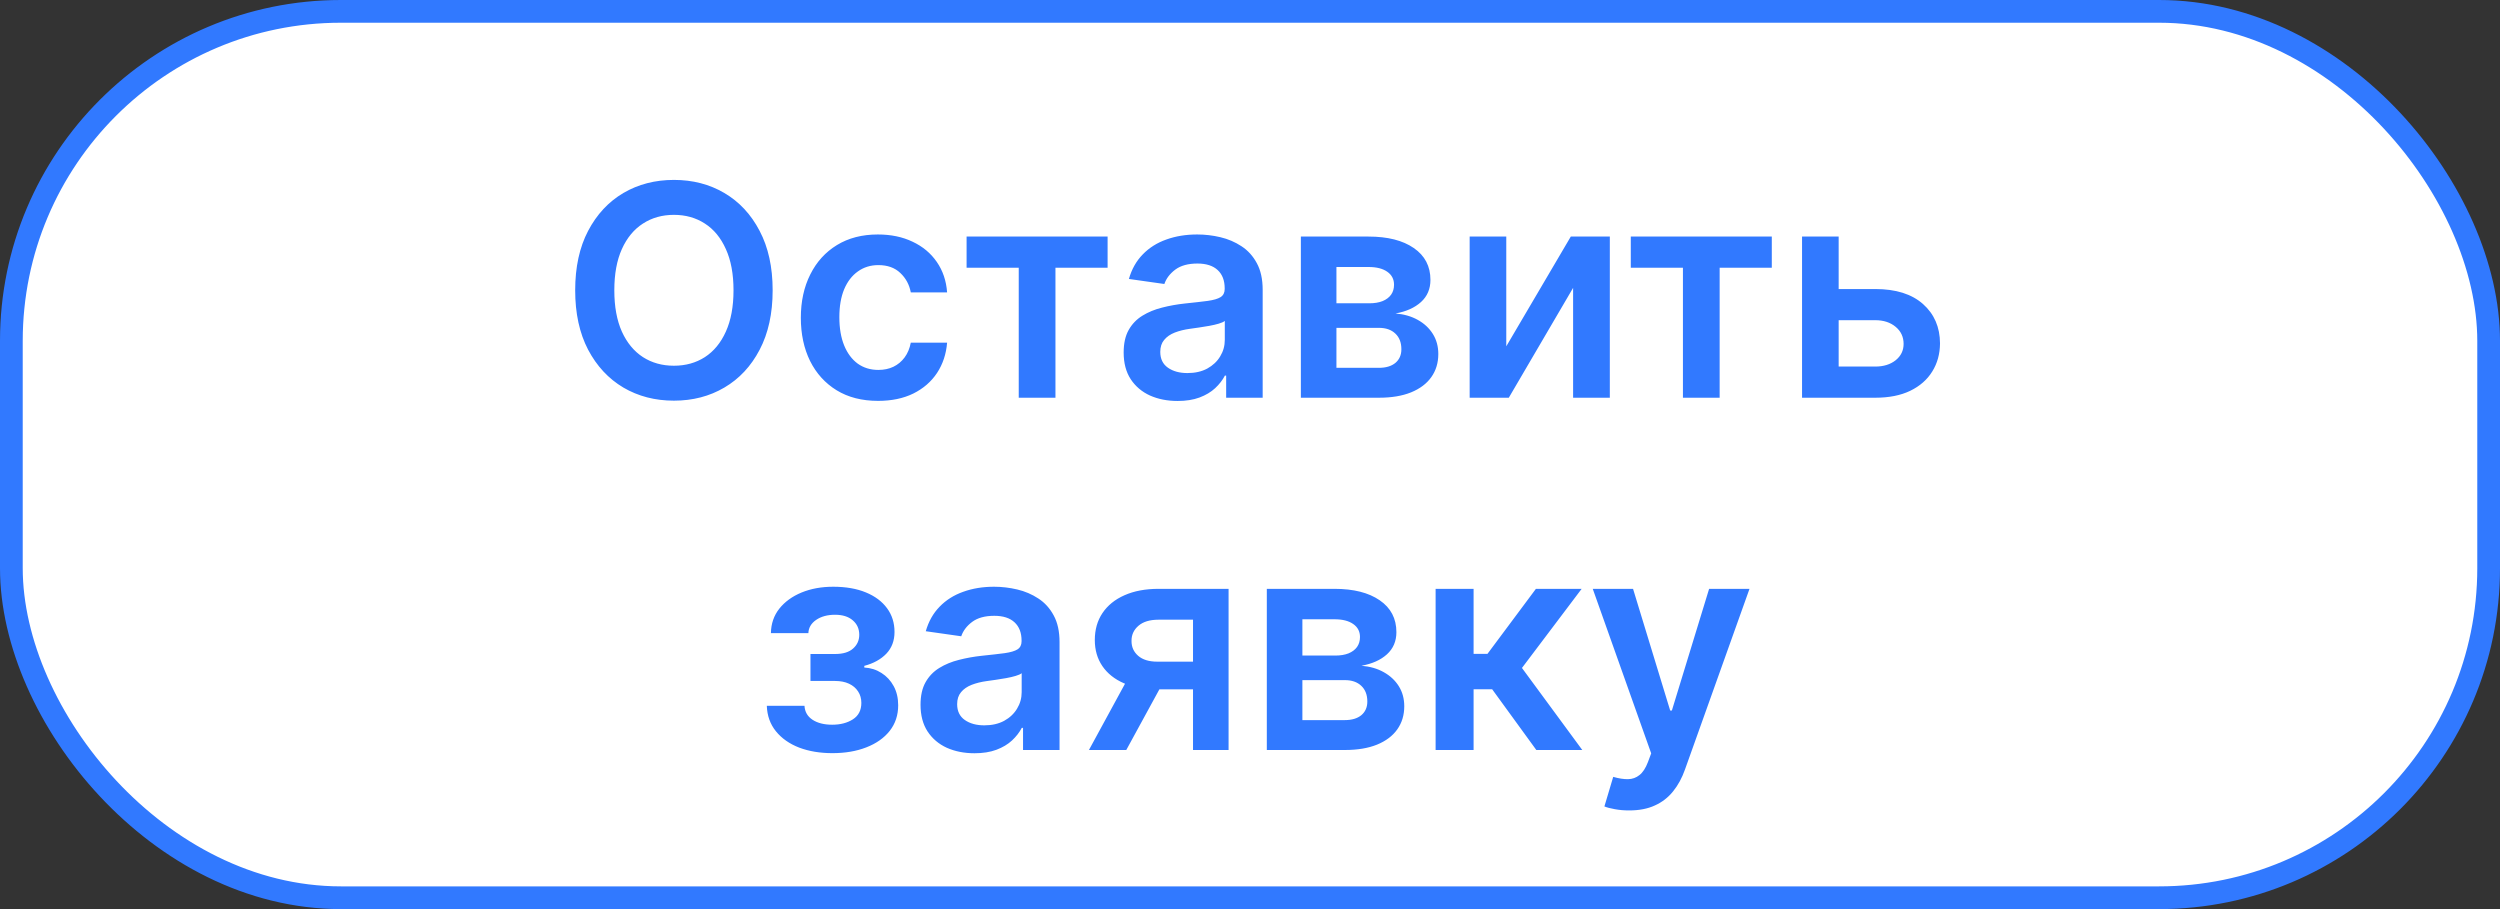 <?xml version="1.0" encoding="UTF-8"?> <svg xmlns="http://www.w3.org/2000/svg" width="220" height="80" viewBox="0 0 220 80" fill="none"><rect x="0" y="0" width="220" height="80" fill="#333333" stroke="none"/><rect x="1" y="1" width="218" height="78" rx="29" fill="white" stroke="#3179FF" stroke-width="2"></rect><path d="M67.993 25.546C67.993 27.583 67.611 29.328 66.848 30.78C66.091 32.227 65.057 33.335 63.746 34.104C62.441 34.874 60.96 35.258 59.305 35.258C57.649 35.258 56.165 34.874 54.854 34.104C53.549 33.329 52.515 32.218 51.752 30.771C50.995 29.319 50.616 27.577 50.616 25.546C50.616 23.508 50.995 21.766 51.752 20.32C52.515 18.867 53.549 17.756 54.854 16.986C56.165 16.217 57.649 15.832 59.305 15.832C60.96 15.832 62.441 16.217 63.746 16.986C65.057 17.756 66.091 18.867 66.848 20.32C67.611 21.766 67.993 23.508 67.993 25.546ZM64.549 25.546C64.549 24.111 64.324 22.902 63.875 21.917C63.432 20.926 62.816 20.178 62.028 19.673C61.24 19.162 60.333 18.907 59.305 18.907C58.277 18.907 57.369 19.162 56.581 19.673C55.793 20.178 55.174 20.926 54.725 21.917C54.282 22.902 54.06 24.111 54.06 25.546C54.06 26.98 54.282 28.192 54.725 29.183C55.174 30.168 55.793 30.916 56.581 31.427C57.369 31.932 58.277 32.184 59.305 32.184C60.333 32.184 61.24 31.932 62.028 31.427C62.816 30.916 63.432 30.168 63.875 29.183C64.324 28.192 64.549 26.98 64.549 25.546ZM77.27 35.277C75.854 35.277 74.638 34.966 73.623 34.344C72.613 33.723 71.835 32.864 71.287 31.768C70.745 30.667 70.474 29.399 70.474 27.965C70.474 26.524 70.751 25.253 71.305 24.151C71.859 23.043 72.641 22.182 73.65 21.566C74.666 20.944 75.866 20.634 77.251 20.634C78.402 20.634 79.421 20.846 80.307 21.271C81.2 21.689 81.911 22.283 82.44 23.053C82.969 23.816 83.271 24.708 83.345 25.73H80.15C80.021 25.047 79.713 24.477 79.227 24.022C78.747 23.56 78.104 23.329 77.297 23.329C76.614 23.329 76.014 23.514 75.497 23.884C74.98 24.247 74.577 24.77 74.287 25.453C74.004 26.136 73.863 26.955 73.863 27.909C73.863 28.875 74.004 29.706 74.287 30.402C74.57 31.091 74.968 31.624 75.478 31.999C75.996 32.369 76.602 32.553 77.297 32.553C77.79 32.553 78.23 32.461 78.618 32.276C79.012 32.086 79.341 31.812 79.606 31.454C79.87 31.098 80.052 30.664 80.15 30.153H83.345C83.265 31.156 82.969 32.045 82.459 32.821C81.948 33.59 81.252 34.194 80.372 34.631C79.492 35.062 78.458 35.277 77.27 35.277ZM85.06 23.56V20.818H97.469V23.56H92.88V35H89.649V23.56H85.06ZM103.627 35.286C102.729 35.286 101.919 35.126 101.199 34.806C100.485 34.48 99.919 34 99.5 33.366C99.088 32.732 98.882 31.95 98.882 31.021C98.882 30.22 99.029 29.559 99.325 29.035C99.62 28.512 100.023 28.094 100.534 27.78C101.045 27.466 101.621 27.229 102.261 27.069C102.907 26.903 103.575 26.783 104.264 26.709C105.095 26.623 105.769 26.546 106.286 26.478C106.804 26.404 107.179 26.293 107.413 26.146C107.653 25.992 107.773 25.755 107.773 25.435V25.379C107.773 24.684 107.567 24.145 107.154 23.764C106.742 23.382 106.148 23.191 105.372 23.191C104.554 23.191 103.904 23.37 103.424 23.727C102.95 24.084 102.63 24.505 102.464 24.991L99.343 24.548C99.59 23.687 99.996 22.966 100.562 22.388C101.128 21.803 101.821 21.366 102.639 21.077C103.458 20.781 104.363 20.634 105.354 20.634C106.037 20.634 106.717 20.713 107.394 20.874C108.072 21.034 108.69 21.298 109.25 21.668C109.81 22.031 110.26 22.526 110.598 23.154C110.943 23.782 111.115 24.567 111.115 25.509V35H107.902V33.052H107.791C107.588 33.446 107.302 33.815 106.933 34.16C106.57 34.498 106.111 34.772 105.557 34.981C105.009 35.185 104.366 35.286 103.627 35.286ZM104.495 32.83C105.166 32.83 105.748 32.698 106.24 32.433C106.733 32.162 107.111 31.805 107.376 31.362C107.647 30.919 107.782 30.436 107.782 29.913V28.241C107.678 28.328 107.499 28.408 107.247 28.482C107.001 28.555 106.724 28.62 106.416 28.675C106.108 28.731 105.803 28.78 105.502 28.823C105.2 28.866 104.938 28.903 104.717 28.934C104.218 29.002 103.772 29.113 103.378 29.266C102.984 29.42 102.673 29.636 102.446 29.913C102.218 30.183 102.104 30.534 102.104 30.965C102.104 31.581 102.329 32.045 102.778 32.359C103.227 32.673 103.8 32.83 104.495 32.83ZM114.476 35V20.818H120.431C122.112 20.818 123.438 21.154 124.411 21.825C125.389 22.495 125.879 23.431 125.879 24.631C125.879 25.425 125.602 26.075 125.048 26.579C124.5 27.078 123.752 27.414 122.804 27.586C123.549 27.648 124.201 27.835 124.762 28.149C125.328 28.463 125.771 28.875 126.091 29.386C126.411 29.897 126.571 30.485 126.571 31.15C126.571 31.932 126.365 32.612 125.953 33.19C125.546 33.763 124.952 34.209 124.171 34.529C123.395 34.843 122.453 35 121.345 35H114.476ZM117.606 32.369H121.345C121.961 32.369 122.444 32.224 122.795 31.935C123.146 31.639 123.321 31.239 123.321 30.734C123.321 30.15 123.146 29.691 122.795 29.359C122.444 29.02 121.961 28.851 121.345 28.851H117.606V32.369ZM117.606 26.69H120.496C120.951 26.69 121.342 26.626 121.669 26.496C121.995 26.361 122.244 26.173 122.416 25.933C122.589 25.687 122.675 25.395 122.675 25.056C122.675 24.57 122.475 24.188 122.075 23.911C121.681 23.634 121.133 23.496 120.431 23.496H117.606V26.69ZM132.552 30.476L138.23 20.818H141.665V35H138.433V25.333L132.774 35H129.33V20.818H132.552V30.476ZM143.509 23.56V20.818H155.918V23.56H151.329V35H148.098V23.56H143.509ZM160.842 25.435H165.024C166.834 25.435 168.234 25.875 169.225 26.755C170.216 27.635 170.715 28.789 170.721 30.217C170.715 31.147 170.487 31.972 170.038 32.692C169.595 33.412 168.948 33.978 168.099 34.391C167.256 34.797 166.231 35 165.024 35H158.58V20.818H161.802V32.258H165.024C165.751 32.258 166.348 32.073 166.815 31.704C167.283 31.328 167.517 30.848 167.517 30.264C167.517 29.648 167.283 29.146 166.815 28.759C166.348 28.371 165.751 28.177 165.024 28.177H160.842V25.435ZM67.48 62.113H70.795C70.826 62.642 71.063 63.052 71.506 63.341C71.949 63.63 72.525 63.775 73.233 63.775C73.953 63.775 74.559 63.618 75.051 63.304C75.55 62.984 75.799 62.501 75.799 61.854C75.799 61.473 75.704 61.137 75.513 60.848C75.322 60.553 75.055 60.325 74.71 60.165C74.365 60.005 73.959 59.925 73.491 59.925H71.321V57.552H73.491C74.187 57.552 74.713 57.392 75.07 57.072C75.433 56.752 75.615 56.349 75.615 55.862C75.615 55.339 75.424 54.914 75.042 54.588C74.667 54.262 74.147 54.099 73.482 54.099C72.817 54.099 72.263 54.249 71.82 54.551C71.383 54.853 71.155 55.24 71.137 55.715H67.841C67.853 54.89 68.099 54.173 68.579 53.563C69.065 52.954 69.718 52.48 70.537 52.141C71.361 51.803 72.291 51.633 73.325 51.633C74.433 51.633 75.39 51.8 76.196 52.132C77.003 52.465 77.624 52.929 78.061 53.526C78.498 54.117 78.717 54.813 78.717 55.613C78.717 56.382 78.477 57.019 77.997 57.524C77.517 58.023 76.87 58.38 76.058 58.595V58.743C76.618 58.774 77.123 58.934 77.572 59.223C78.021 59.506 78.378 59.891 78.643 60.377C78.908 60.863 79.04 61.427 79.04 62.067C79.04 62.935 78.791 63.686 78.292 64.32C77.794 64.947 77.107 65.431 76.233 65.769C75.365 66.108 74.371 66.277 73.251 66.277C72.162 66.277 71.186 66.114 70.324 65.788C69.469 65.455 68.788 64.978 68.284 64.356C67.779 63.735 67.511 62.987 67.48 62.113ZM85.752 66.286C84.854 66.286 84.044 66.126 83.324 65.806C82.61 65.48 82.044 65 81.625 64.366C81.213 63.732 81.007 62.95 81.007 62.021C81.007 61.22 81.154 60.559 81.45 60.035C81.745 59.512 82.148 59.094 82.659 58.78C83.17 58.466 83.746 58.229 84.386 58.069C85.032 57.903 85.7 57.783 86.389 57.709C87.22 57.623 87.894 57.546 88.412 57.478C88.928 57.404 89.304 57.293 89.538 57.146C89.778 56.992 89.898 56.755 89.898 56.435V56.379C89.898 55.684 89.692 55.145 89.279 54.764C88.867 54.382 88.273 54.191 87.497 54.191C86.679 54.191 86.029 54.37 85.549 54.727C85.075 55.084 84.755 55.505 84.589 55.992L81.468 55.548C81.715 54.687 82.121 53.966 82.687 53.388C83.253 52.803 83.946 52.366 84.764 52.077C85.583 51.781 86.488 51.633 87.479 51.633C88.162 51.633 88.842 51.714 89.519 51.874C90.197 52.034 90.815 52.298 91.375 52.668C91.935 53.031 92.385 53.526 92.723 54.154C93.068 54.782 93.24 55.567 93.24 56.508V66H90.027V64.052H89.916C89.713 64.446 89.427 64.815 89.058 65.16C88.695 65.498 88.236 65.772 87.682 65.981C87.134 66.185 86.491 66.286 85.752 66.286ZM86.62 63.83C87.291 63.83 87.873 63.698 88.365 63.433C88.858 63.162 89.236 62.805 89.501 62.362C89.772 61.919 89.907 61.436 89.907 60.913V59.242C89.803 59.328 89.624 59.408 89.372 59.481C89.126 59.555 88.849 59.62 88.541 59.675C88.233 59.731 87.928 59.78 87.627 59.823C87.325 59.866 87.064 59.903 86.842 59.934C86.343 60.002 85.897 60.112 85.503 60.266C85.109 60.42 84.798 60.636 84.571 60.913C84.343 61.184 84.229 61.534 84.229 61.965C84.229 62.581 84.454 63.045 84.903 63.359C85.352 63.673 85.925 63.83 86.62 63.83ZM104.985 66V54.533H101.956C101.187 54.533 100.596 54.711 100.184 55.068C99.771 55.425 99.568 55.868 99.574 56.398C99.568 56.927 99.762 57.364 100.156 57.709C100.55 58.053 101.113 58.226 101.845 58.226H106.037V60.663H101.845C100.713 60.663 99.734 60.485 98.909 60.128C98.085 59.771 97.451 59.266 97.007 58.614C96.564 57.961 96.343 57.198 96.343 56.324C96.343 55.413 96.567 54.622 97.017 53.951C97.472 53.274 98.118 52.751 98.956 52.381C99.799 52.006 100.799 51.818 101.956 51.818H108.115V66H104.985ZM95.826 66L99.787 58.724H103.083L99.112 66H95.826ZM111.48 66V51.818H117.435C119.116 51.818 120.442 52.154 121.415 52.825C122.393 53.495 122.883 54.431 122.883 55.631C122.883 56.425 122.606 57.075 122.052 57.58C121.504 58.078 120.756 58.414 119.808 58.586C120.553 58.648 121.205 58.835 121.766 59.149C122.332 59.463 122.775 59.876 123.095 60.386C123.415 60.897 123.575 61.485 123.575 62.15C123.575 62.932 123.369 63.612 122.957 64.19C122.55 64.763 121.956 65.209 121.175 65.529C120.399 65.843 119.457 66 118.349 66H111.48ZM114.61 63.369H118.349C118.965 63.369 119.448 63.224 119.799 62.935C120.15 62.639 120.325 62.239 120.325 61.734C120.325 61.15 120.15 60.691 119.799 60.359C119.448 60.02 118.965 59.851 118.349 59.851H114.61V63.369ZM114.61 57.69H117.5C117.955 57.69 118.346 57.626 118.672 57.496C118.999 57.361 119.248 57.173 119.42 56.933C119.593 56.687 119.679 56.395 119.679 56.056C119.679 55.57 119.479 55.188 119.079 54.911C118.685 54.634 118.137 54.496 117.435 54.496H114.61V57.69ZM126.334 66V51.818H129.676V57.543H130.895L135.16 51.818H139.186L133.932 58.78L139.241 66H135.197L131.31 60.654H129.676V66H126.334ZM143.366 71.318C142.911 71.318 142.489 71.281 142.101 71.207C141.719 71.14 141.415 71.06 141.187 70.967L141.963 68.364C142.449 68.505 142.883 68.573 143.264 68.567C143.646 68.561 143.982 68.441 144.271 68.207C144.566 67.979 144.816 67.597 145.019 67.062L145.305 66.296L140.162 51.818H143.708L146.976 62.528H147.124L150.402 51.818H153.956L148.278 67.717C148.013 68.468 147.662 69.112 147.225 69.647C146.788 70.189 146.253 70.601 145.619 70.884C144.991 71.174 144.24 71.318 143.366 71.318Z" fill="#3179FF"></path></svg> 